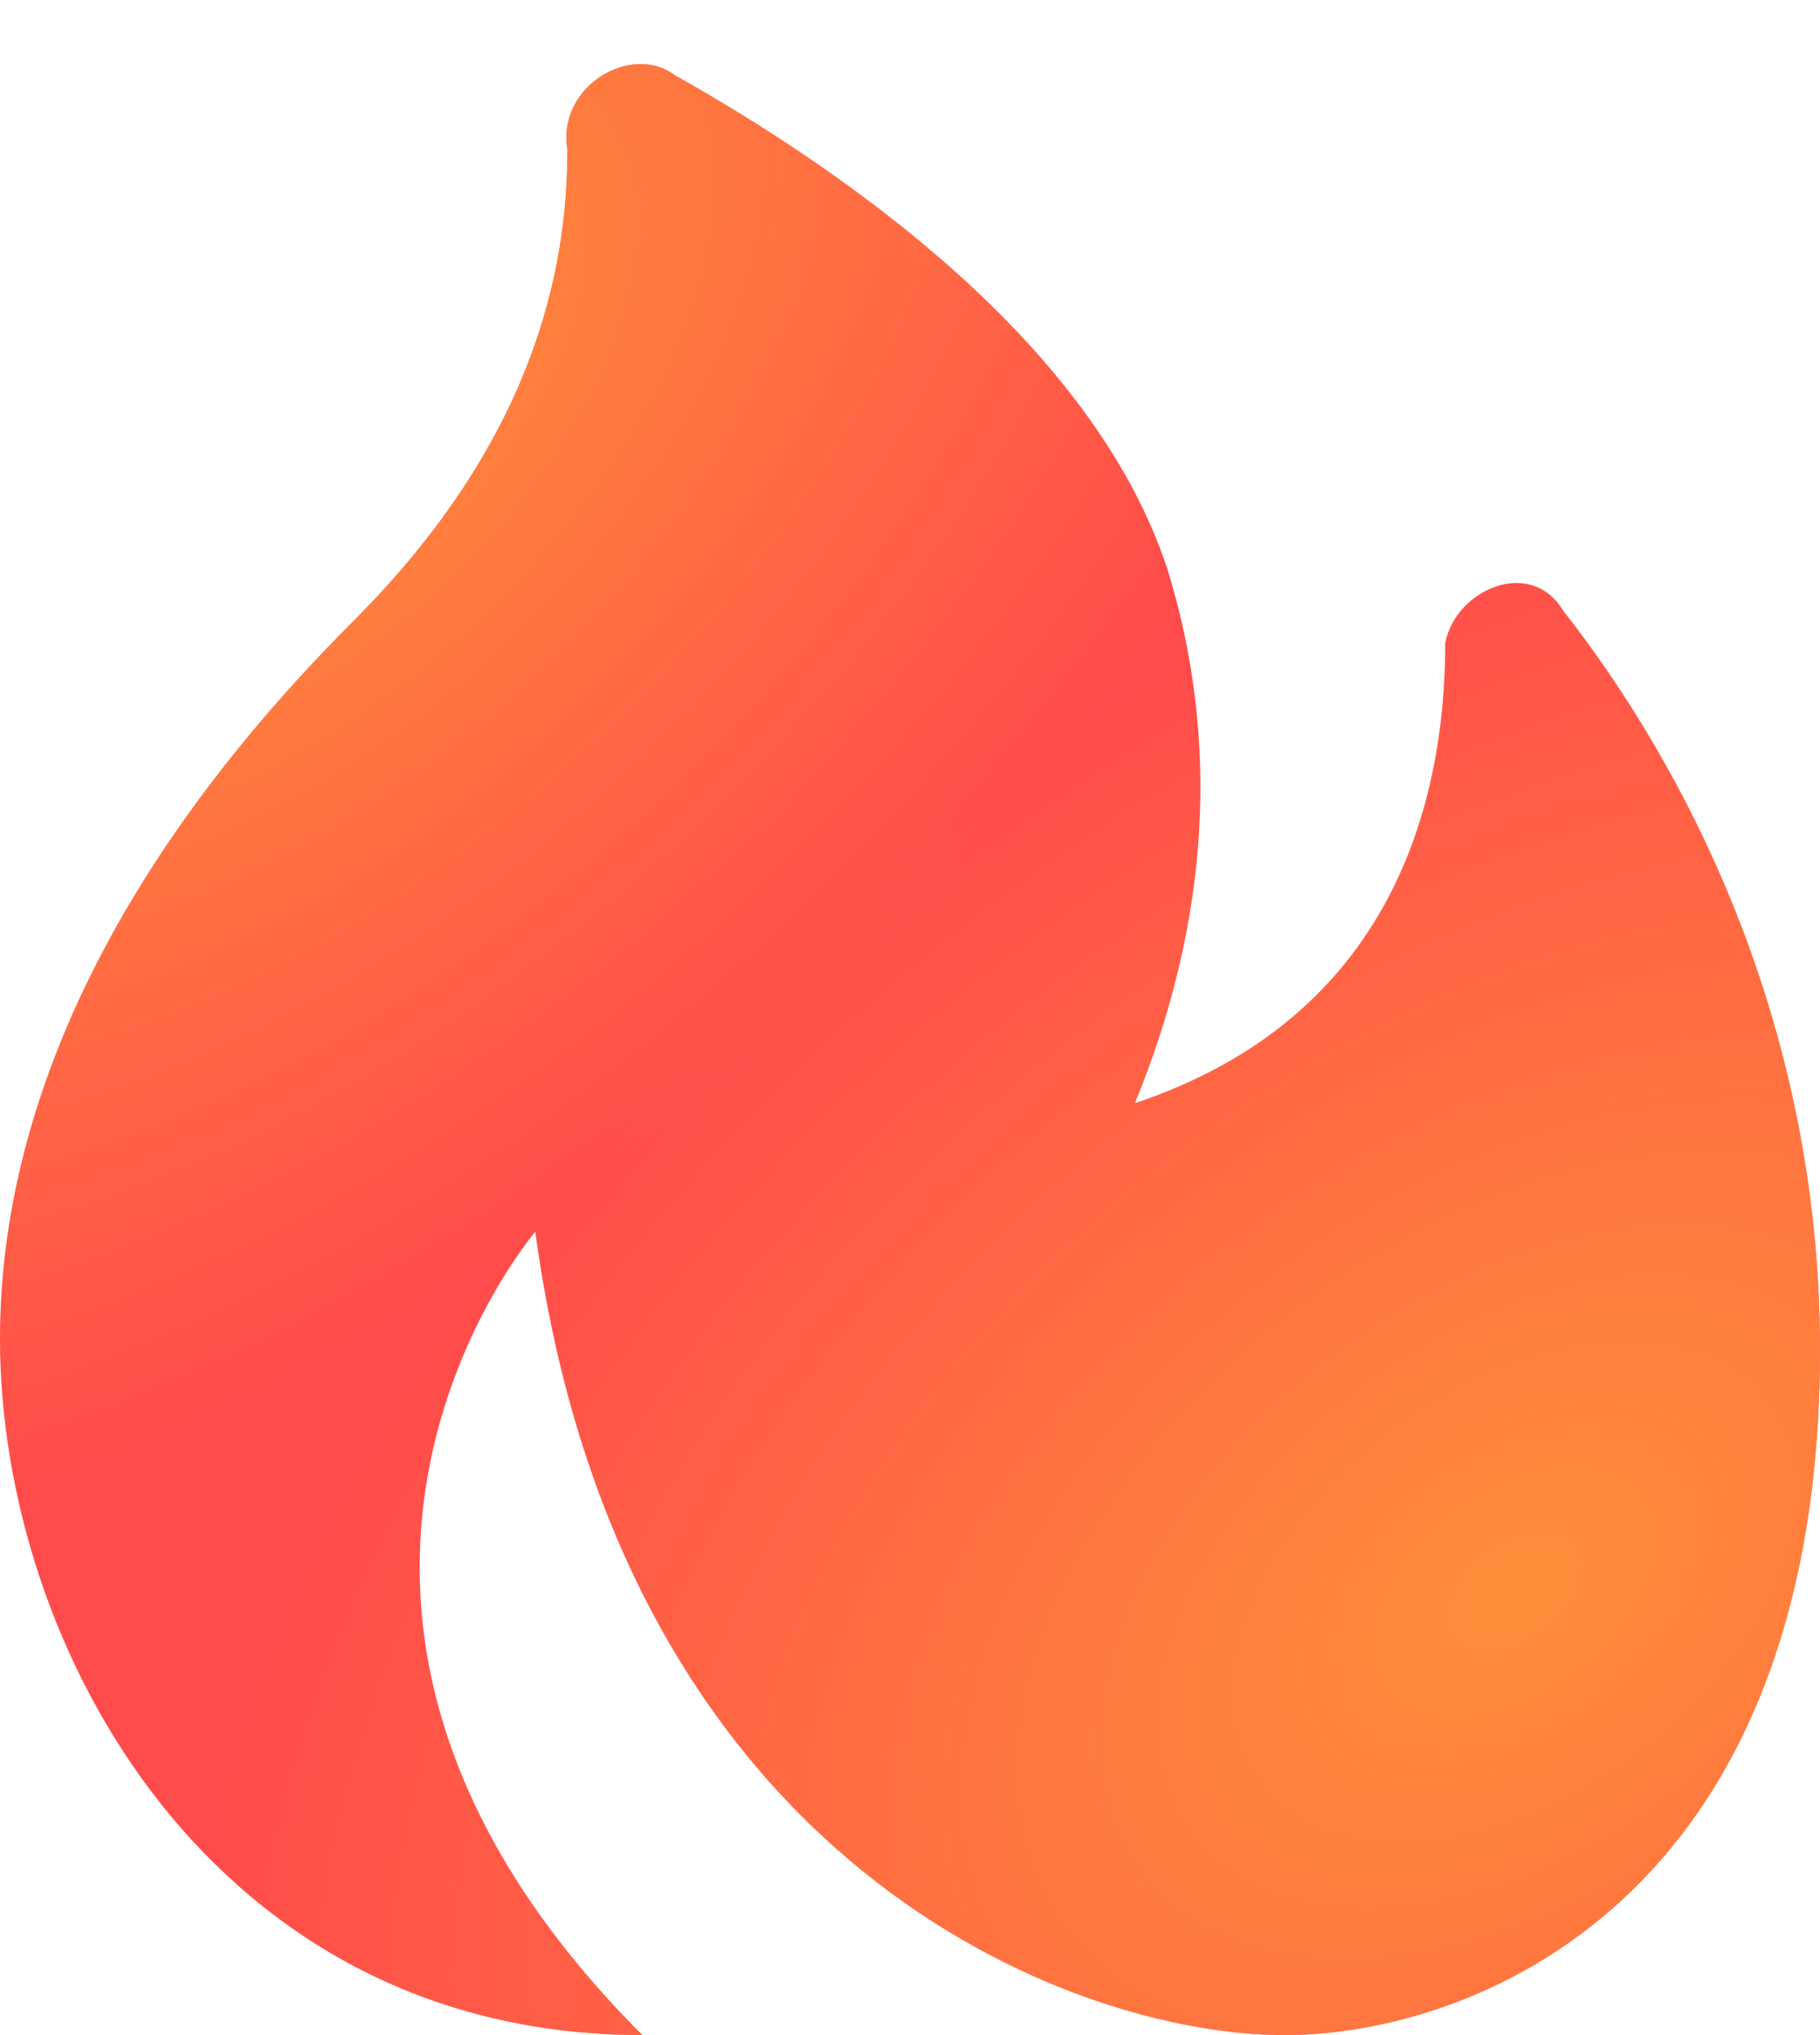 <svg width="17" height="19" viewBox="0 0 17 19" fill="none" xmlns="http://www.w3.org/2000/svg">
<path d="M13.5 6C13.5 7.5 13 9.5 10.6 10.3C11.3 8.6 11.4 6.9 10.9 5.3C10.2 3.2 7.9 1.6 6.3 0.7C5.9 0.4 5.2 0.8 5.3 1.4C5.3 2.5 5 4.1 3.3 5.8C1.1 8 0 10.3 0 12.5C0 15.4 2 19 6 19C2 15 5 11.5 5 11.5C5.8 17.4 10 19 12 19C13.7 19 17 17.8 17 12.6C17 9.5 15.7 7.1 14.6 5.7C14.3 5.2 13.6 5.5 13.5 6Z" fill="#FF4B4B"/>
<path d="M13.5 6C13.5 7.5 13 9.5 10.6 10.3C11.3 8.6 11.4 6.9 10.9 5.3C10.2 3.2 7.9 1.6 6.3 0.7C5.9 0.4 5.2 0.8 5.3 1.4C5.3 2.5 5 4.1 3.3 5.8C1.1 8 0 10.3 0 12.5C0 15.4 2 19 6 19C2 15 5 11.5 5 11.5C5.8 17.4 10 19 12 19C13.7 19 17 17.8 17 12.6C17 9.5 15.7 7.1 14.6 5.7C14.3 5.2 13.6 5.5 13.5 6Z" fill="url(#paint0_radial_2175_2794)"/>
<path d="M13.5 6C13.5 7.5 13 9.5 10.6 10.3C11.3 8.6 11.4 6.9 10.9 5.3C10.2 3.2 7.9 1.6 6.3 0.7C5.9 0.4 5.2 0.8 5.3 1.4C5.3 2.5 5 4.1 3.3 5.8C1.1 8 0 10.3 0 12.5C0 15.4 2 19 6 19C2 15 5 11.5 5 11.5C5.8 17.4 10 19 12 19C13.7 19 17 17.8 17 12.6C17 9.5 15.7 7.1 14.6 5.7C14.3 5.2 13.6 5.5 13.5 6Z" fill="url(#paint1_radial_2175_2794)"/>
<defs>
<radialGradient id="paint0_radial_2175_2794" cx="0" cy="0" r="1" gradientUnits="userSpaceOnUse" gradientTransform="translate(2.416 3.77) rotate(-132.521) scale(7.717 13.642)">
<stop stop-color="#FF8F39"/>
<stop offset="1" stop-color="#FF8F39" stop-opacity="0"/>
</radialGradient>
<radialGradient id="paint1_radial_2175_2794" cx="0" cy="0" r="1" gradientUnits="userSpaceOnUse" gradientTransform="translate(14.296 14.811) rotate(54.181) scale(9.078 14.129)">
<stop stop-color="#FF8F39"/>
<stop offset="1" stop-color="#FF8F39" stop-opacity="0"/>
</radialGradient>
</defs>
</svg>
